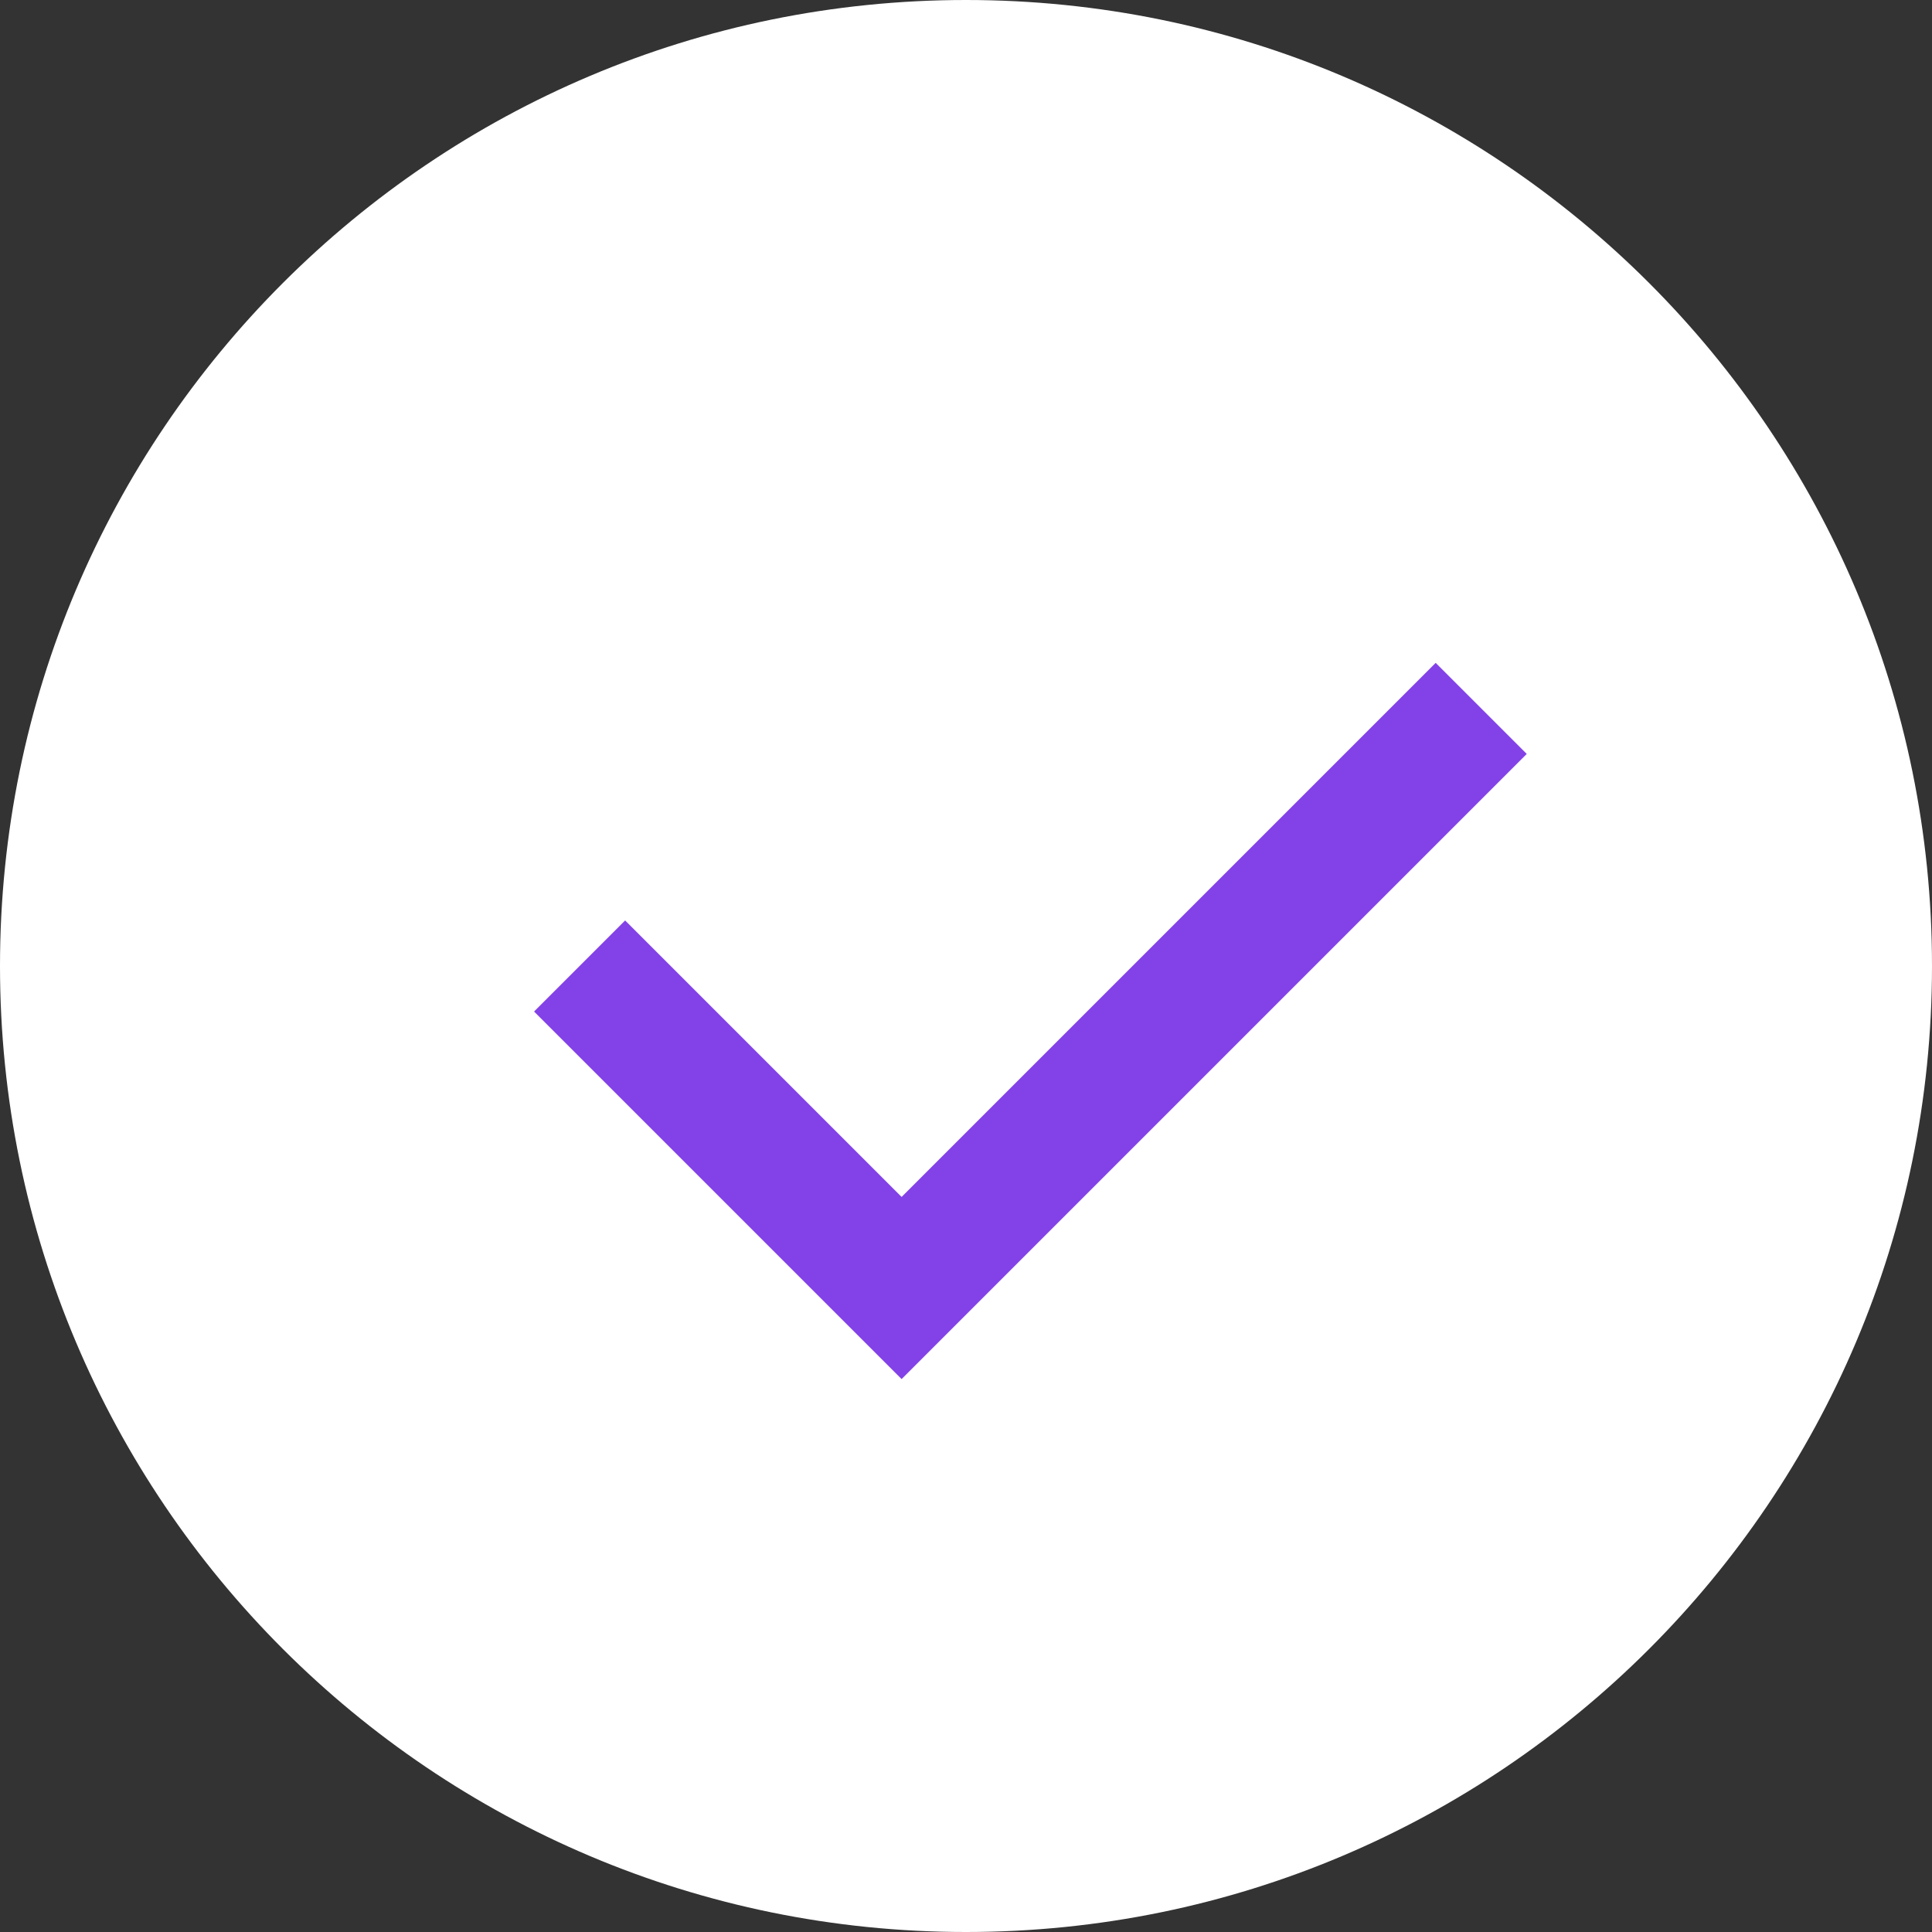 <?xml version="1.0" encoding="UTF-8"?> <svg xmlns="http://www.w3.org/2000/svg" width="15" height="15" viewBox="0 0 15 15" fill="none"><rect x="0" y="0" width="15" height="15" fill="#333333" stroke="none"/><g clip-path="url(#clip0_419_98)"><path d="M15 7.5C15 3.358 11.642 0 7.5 0C3.358 0 0 3.358 0 7.5C0 11.642 3.358 15 7.5 15C11.642 15 15 11.642 15 7.5Z" fill="white"></path><path d="M4.5 7.5C4.9 7.9 6.333 9.333 7 10L11.5 5.5" stroke="#8342E7"></path></g><defs><clipPath id="clip0_419_98"><rect width="15" height="15" fill="white"></rect></clipPath></defs></svg> 